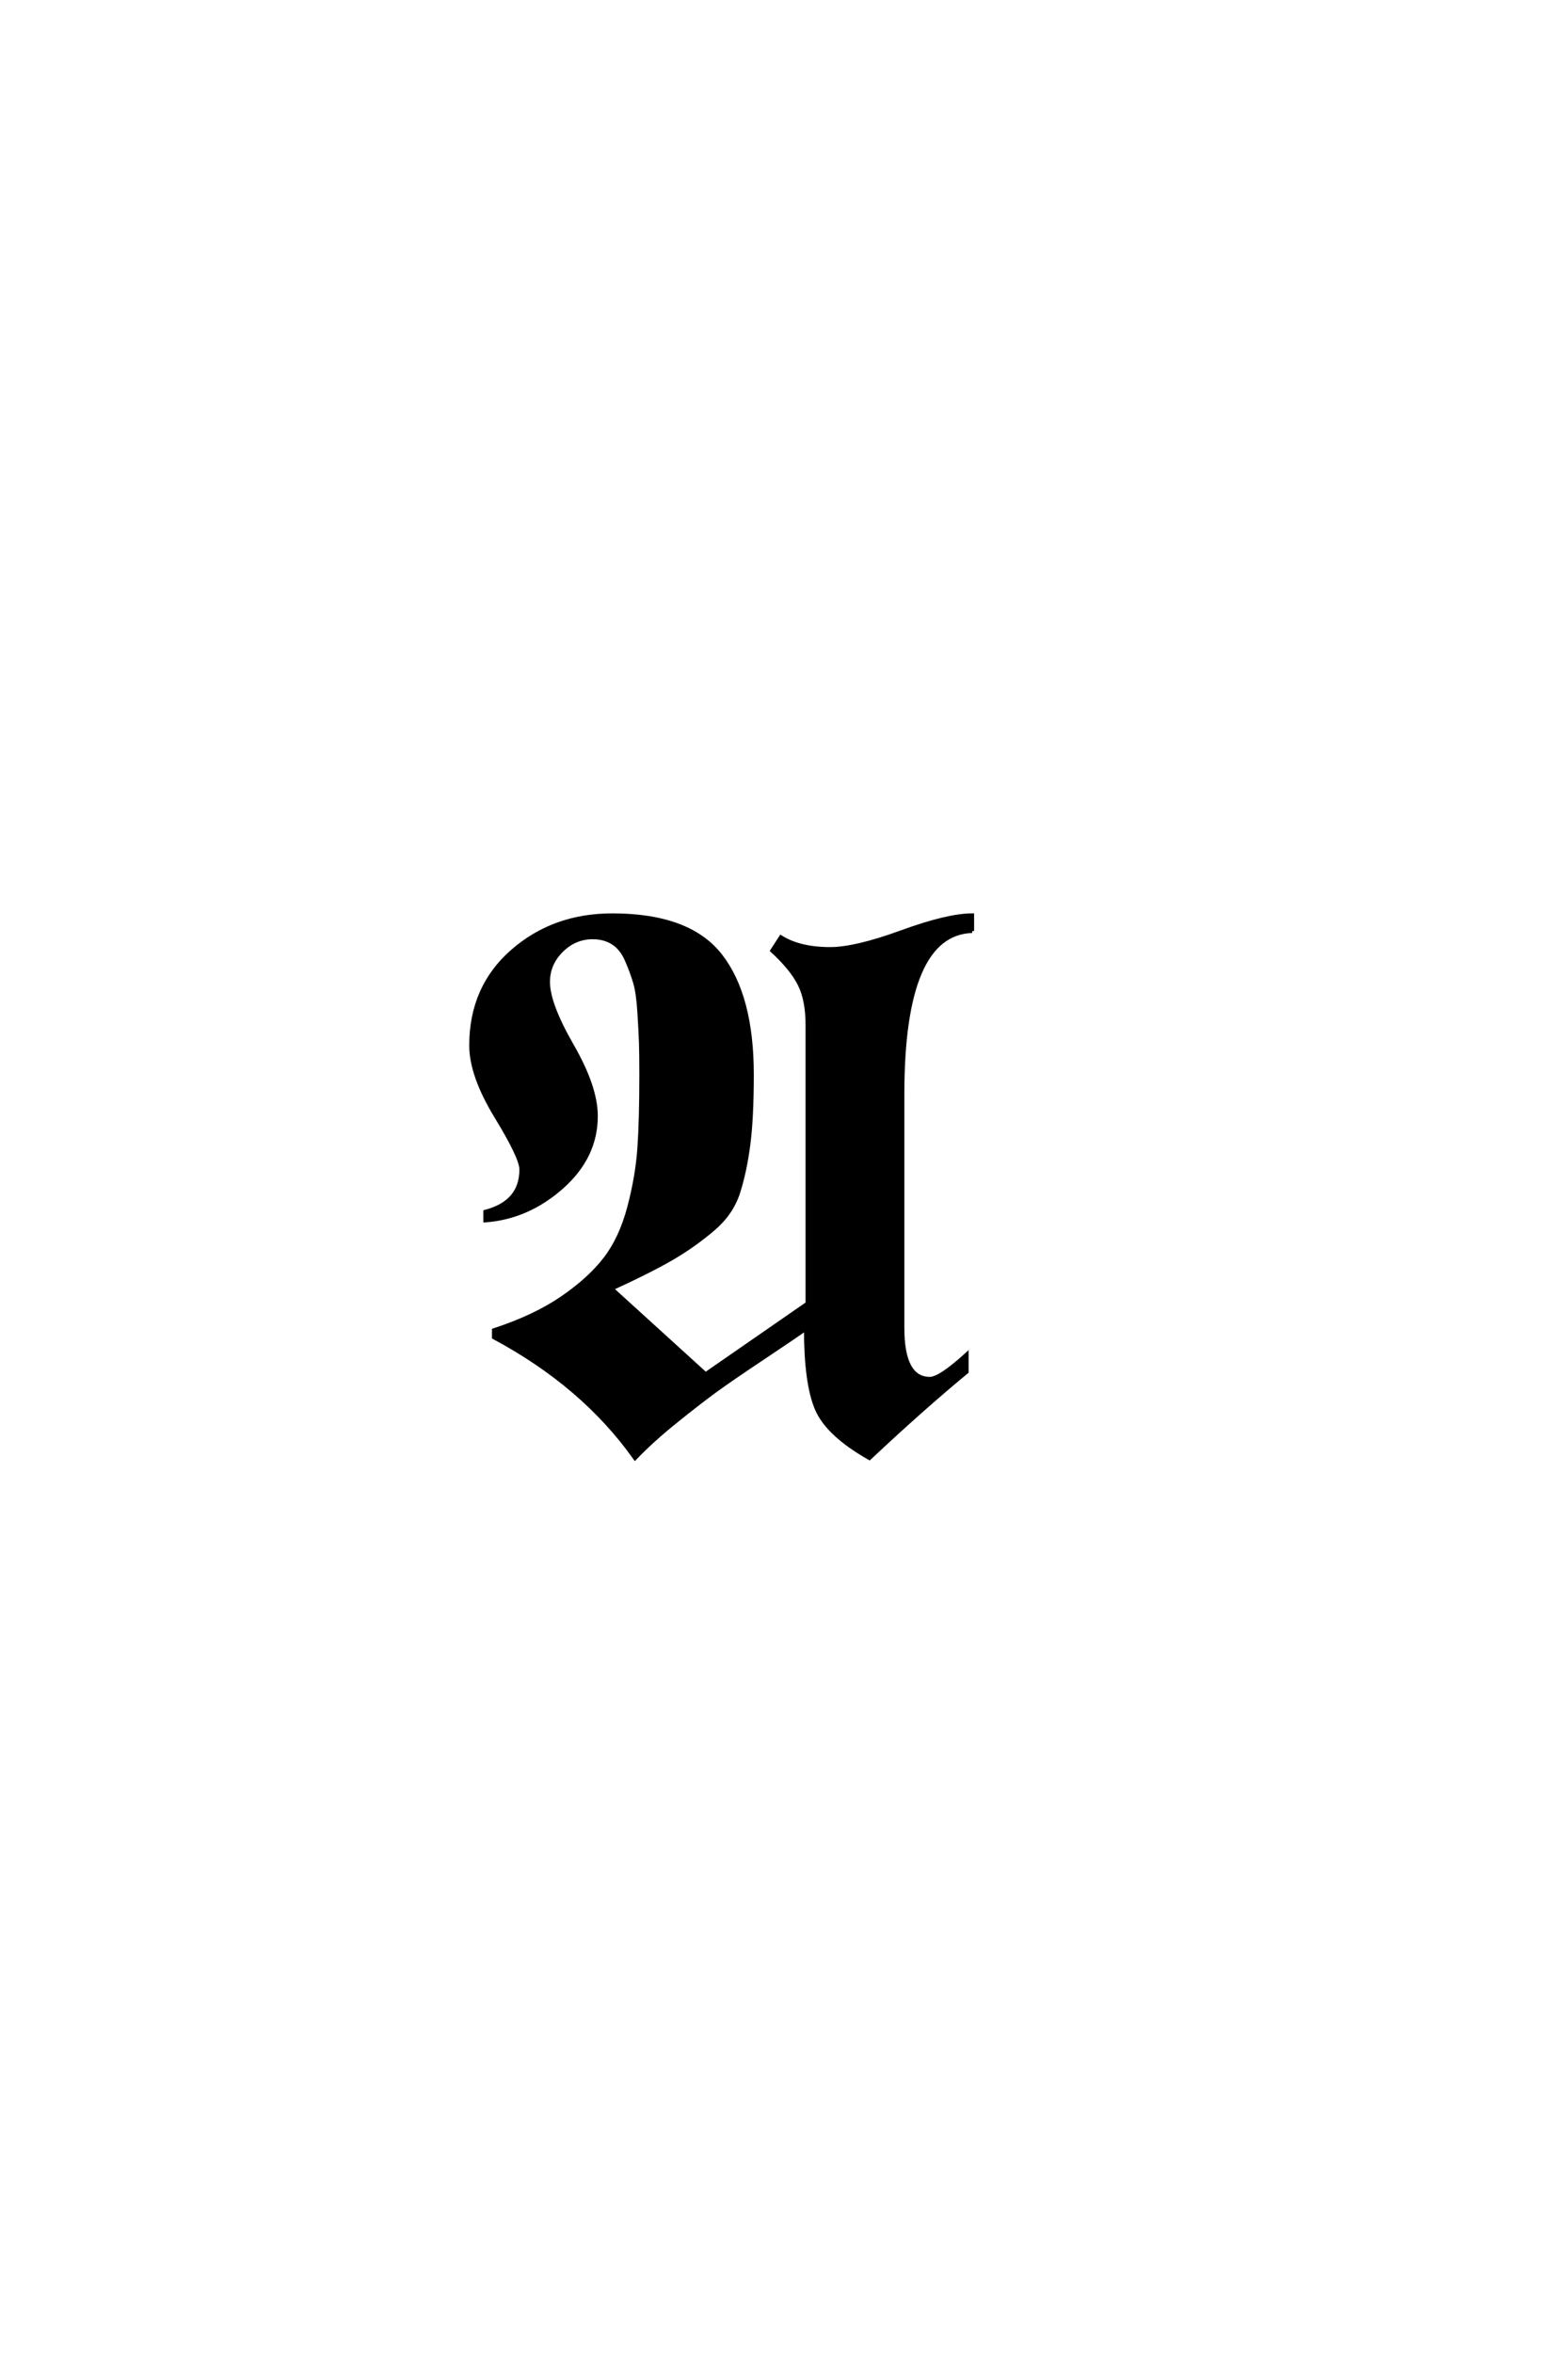 <?xml version='1.0' encoding='UTF-8'?>
<!DOCTYPE svg PUBLIC "-//W3C//DTD SVG 1.0//EN"
"http://www.w3.org/TR/2001/REC-SVG-20010904/DTD/svg10.dtd">

<svg xmlns='http://www.w3.org/2000/svg' version='1.0' width='40.0' height='60.0'>

 <g transform='scale(0.1 -0.1) translate(110.0 -370.0)'>
  <path d='M138 132.594
Q120.203 132 120.203 91
L120.203 31.406
Q120.203 18.406 127.203 18.406
Q129.797 18.406 136.594 24.594
L136.594 20.203
Q125.203 10.797 111.797 -1.797
Q101.203 4.203 98.391 10.703
Q95.594 17.203 95.594 31.203
Q92.797 29.203 84.688 23.797
Q76.594 18.406 72.594 15.5
Q68.594 12.594 62.5 7.688
Q56.406 2.797 52 -1.797
Q38.797 16.797 16 29
L16 30.797
Q26.406 34.203 33.406 39
Q40.406 43.797 44.406 49
Q48.406 54.203 50.5 62.094
Q52.594 70 53.094 77.203
Q53.594 84.406 53.594 95.797
Q53.594 101.203 53.5 104.094
Q53.406 107 53.094 111.891
Q52.797 116.797 52 119.5
Q51.203 122.203 49.891 125.203
Q48.594 128.203 46.391 129.594
Q44.203 131 41.203 131
Q36.594 131 33.188 127.594
Q29.797 124.203 29.797 119.594
Q29.797 114 35.891 103.391
Q42 92.797 42 85.406
Q42 75 33.297 67.297
Q24.594 59.594 13.797 58.797
L13.797 61
Q23 63.406 23 71.797
Q23 74.797 16.594 85.297
Q10.203 95.797 10.203 103.406
Q10.203 118.203 20.703 127.391
Q31.203 136.594 46.203 136.594
Q65.797 136.594 73.797 126.297
Q81.797 116 81.797 96
Q81.797 84.797 80.891 78
Q80 71.203 78.297 65.891
Q76.594 60.594 71.891 56.594
Q67.203 52.594 61.797 49.391
Q56.406 46.203 46 41.406
L70 19.594
L96 37.594
L96 108.594
Q96 115 94 119
Q92 123 87 127.594
L89.203 131
Q94 128 101.797 128
Q108.203 128 120 132.297
Q131.797 136.594 138 136.594
L138 132.594
' style='fill: #000000; stroke: #000000'/>
 </g>
</svg>
